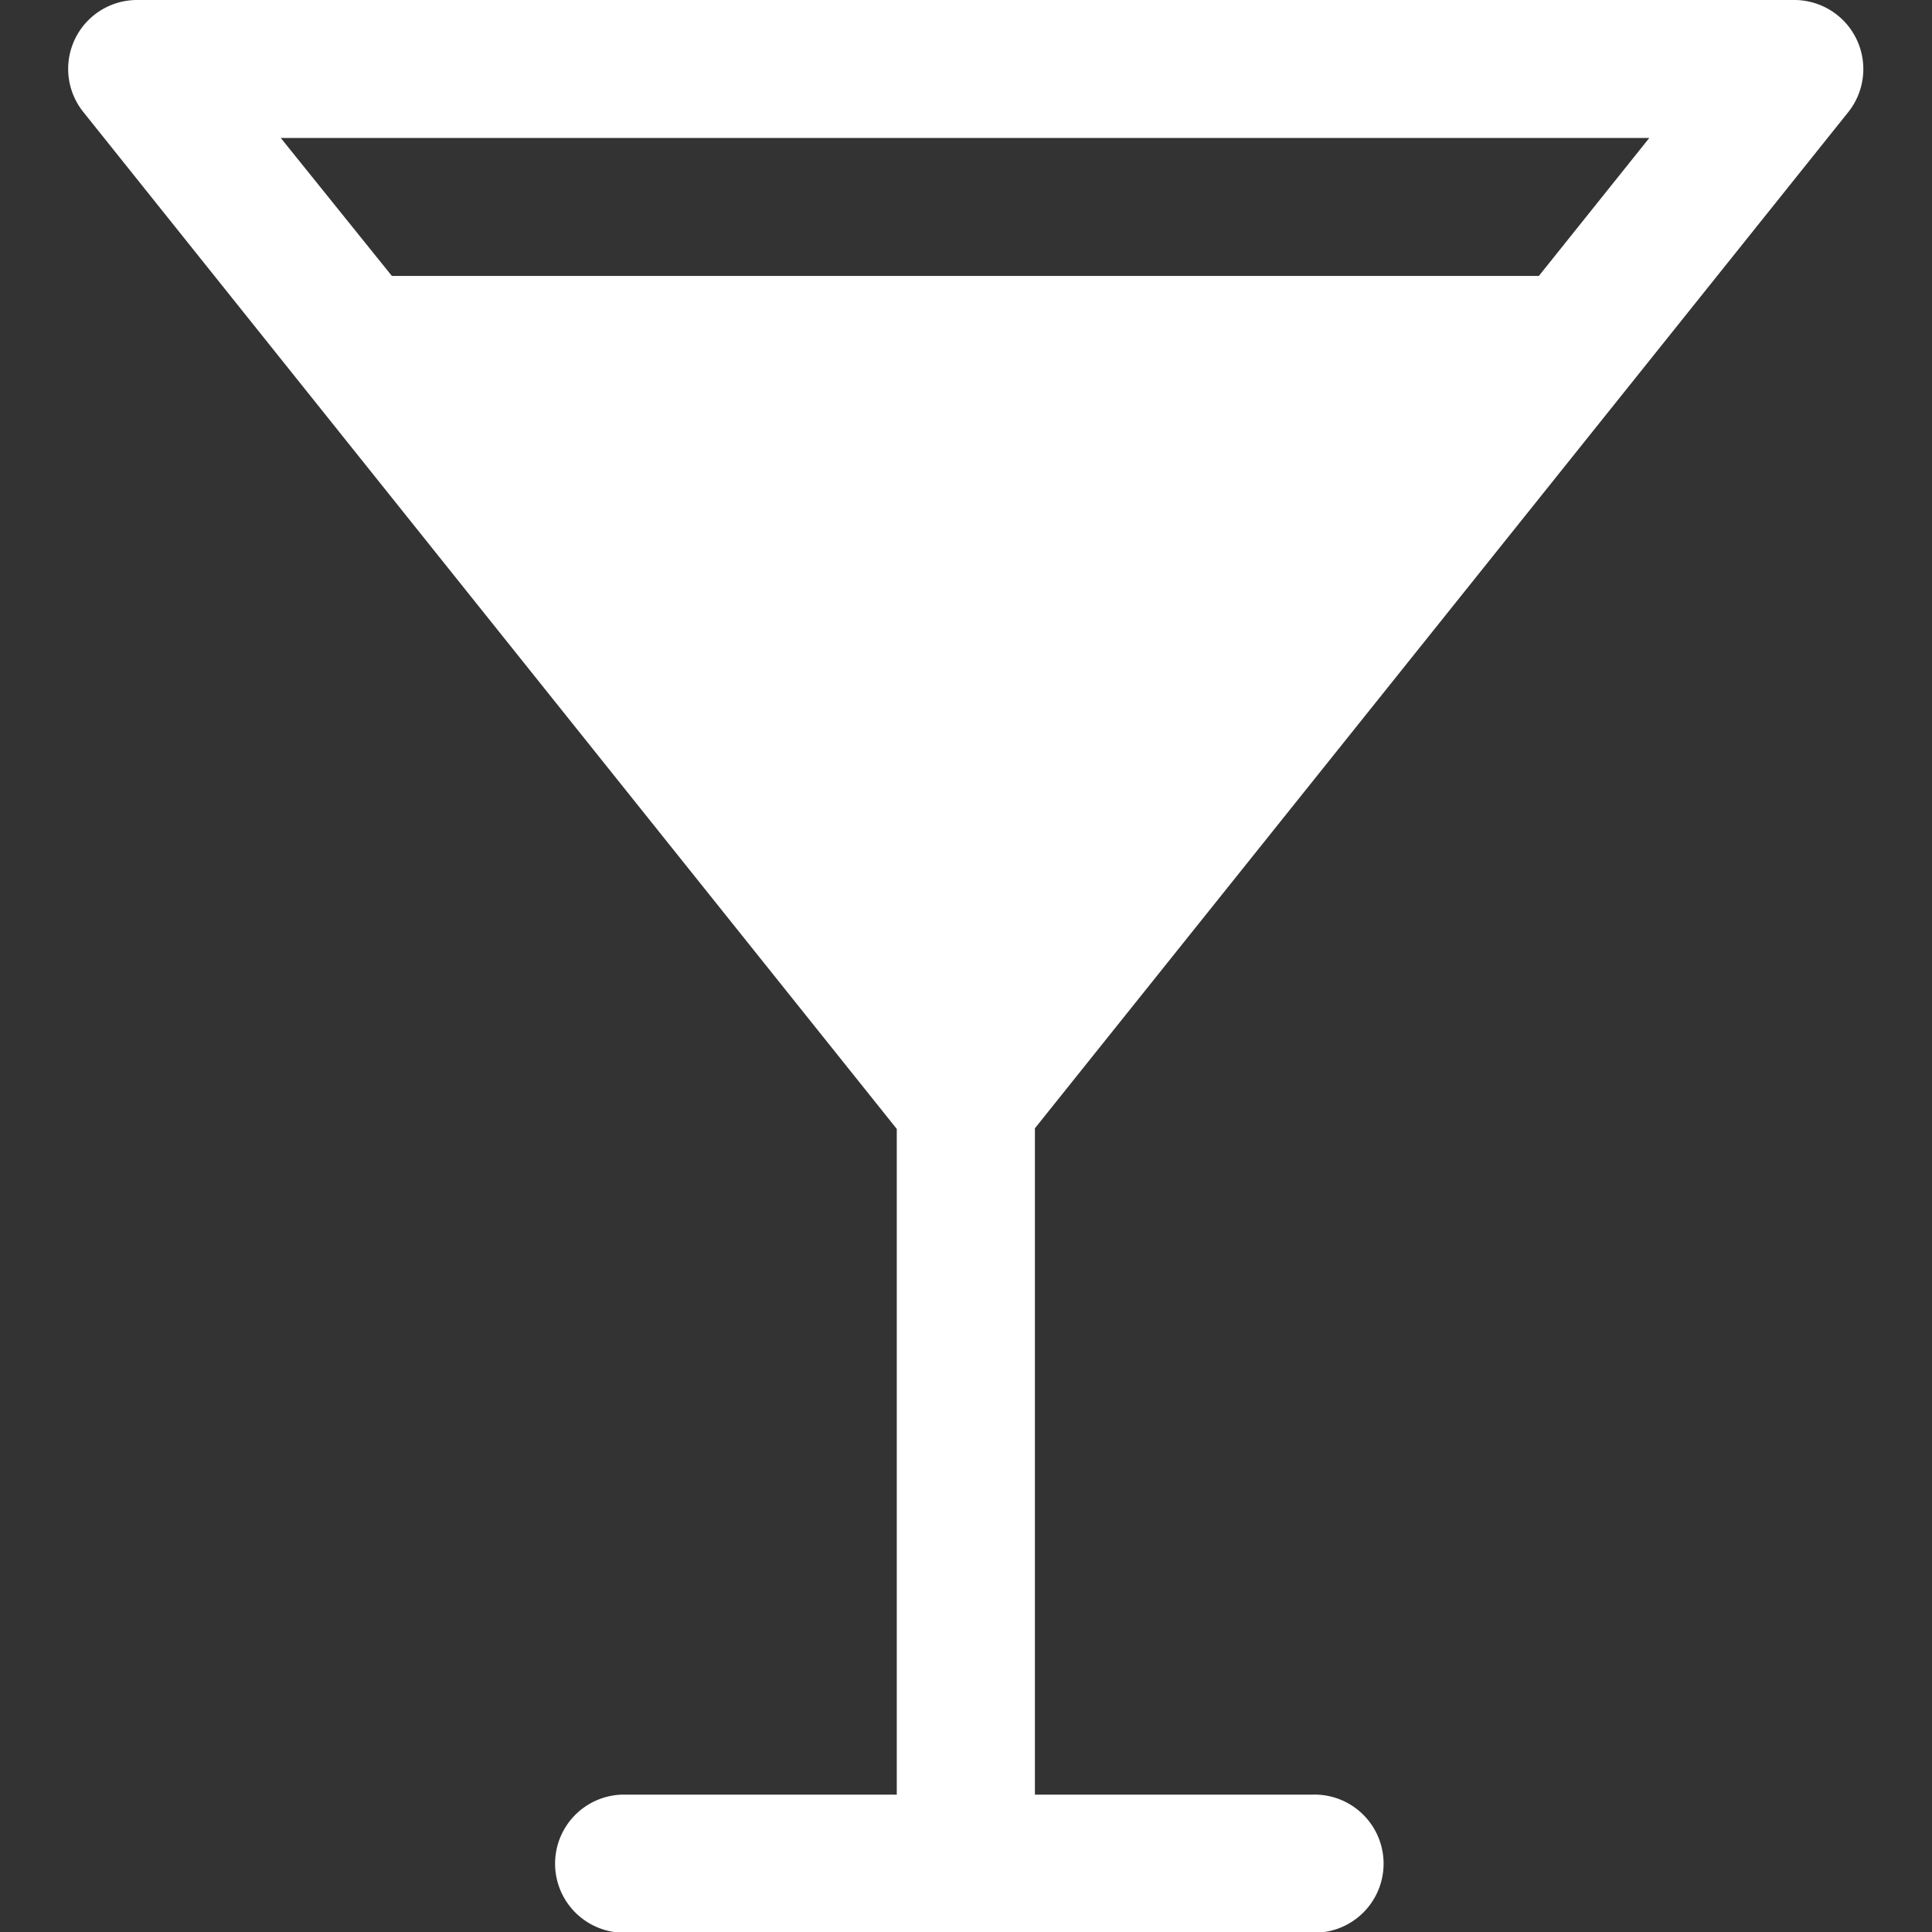 <svg xmlns="http://www.w3.org/2000/svg" width="12" height="12" viewBox="0 0 12 12">
  <rect x="0" y="0" width="12" height="12" fill="#333333" stroke="none"/>
  <g id="Group_5159" data-name="Group 5159" transform="translate(2165 -1142)">
    <rect id="Rectangle_1882" data-name="Rectangle 1882" width="12" height="12" transform="translate(-2165 1142)" fill="none"/>
    <g id="cocktail" transform="translate(-2164.572 1142)">
      <g id="Group_3582" data-name="Group 3582">
        <path id="Path_11599" data-name="Path 11599" d="M27.033.7A.429.429,0,0,0,26.7,0H16.412a.428.428,0,0,0-.335.7l5.049,6.312v4.135H19.412a.429.429,0,0,0,0,.857H23.7a.429.429,0,1,0,0-.857H21.984V7.008ZM17.99,1.714,17.3.857h8.5l-.686.857Z" transform="translate(-15.984)" fill="#fff"/>
      </g>
    </g>
  </g>
</svg>
